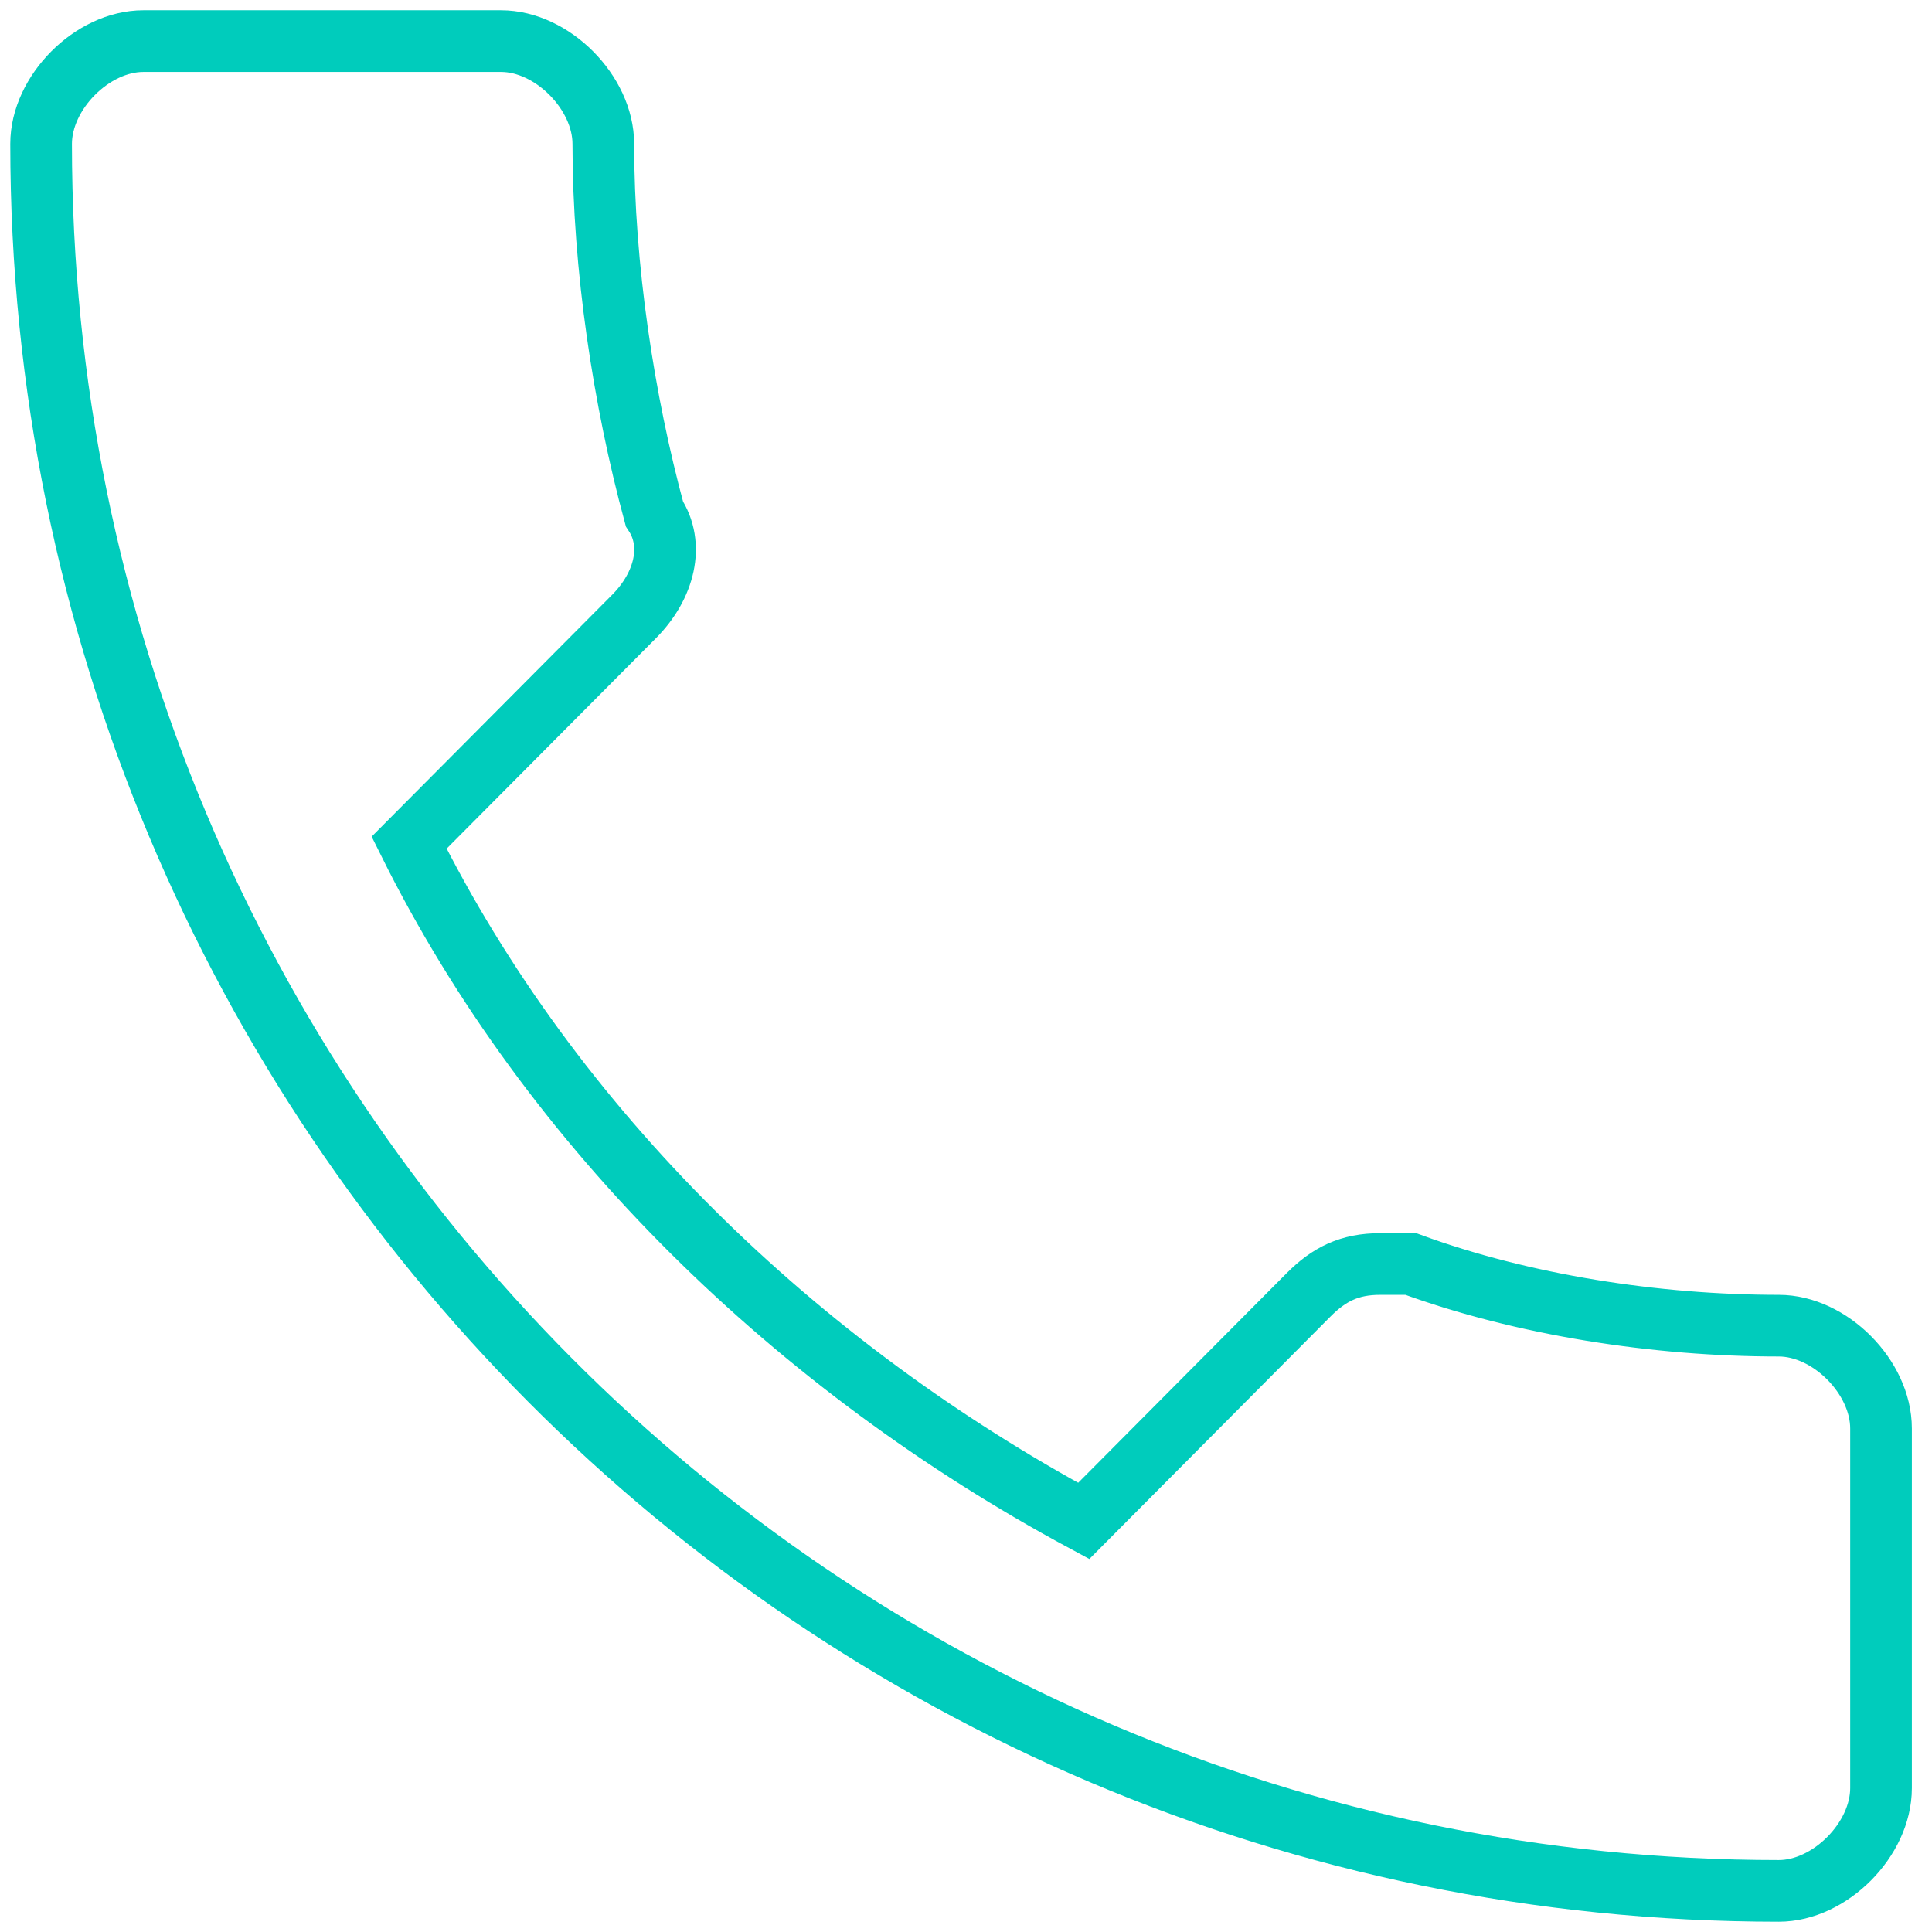 <svg width="47" height="47" viewBox="0 0 47 47" fill="none" xmlns="http://www.w3.org/2000/svg">
<path d="M43.273 32.25C40.289 32.25 37.056 31.75 34.321 30.75H33.575C32.829 30.75 32.332 31 31.834 31.5L26.364 37C19.401 33.25 13.433 27.5 9.952 20.5L15.422 15C16.169 14.25 16.417 13.25 15.92 12.5C15.174 9.75 14.677 6.5 14.677 3.5C14.677 2.25 13.433 1 12.19 1H3.487C2.243 1 1 2.25 1 3.5C1 27 19.898 46 43.273 46C44.516 46 45.76 44.75 45.76 43.5V34.75C45.76 33.5 44.516 32.25 43.273 32.25Z" stroke="#00CCBC" stroke-width="1.5"/>
</svg>
